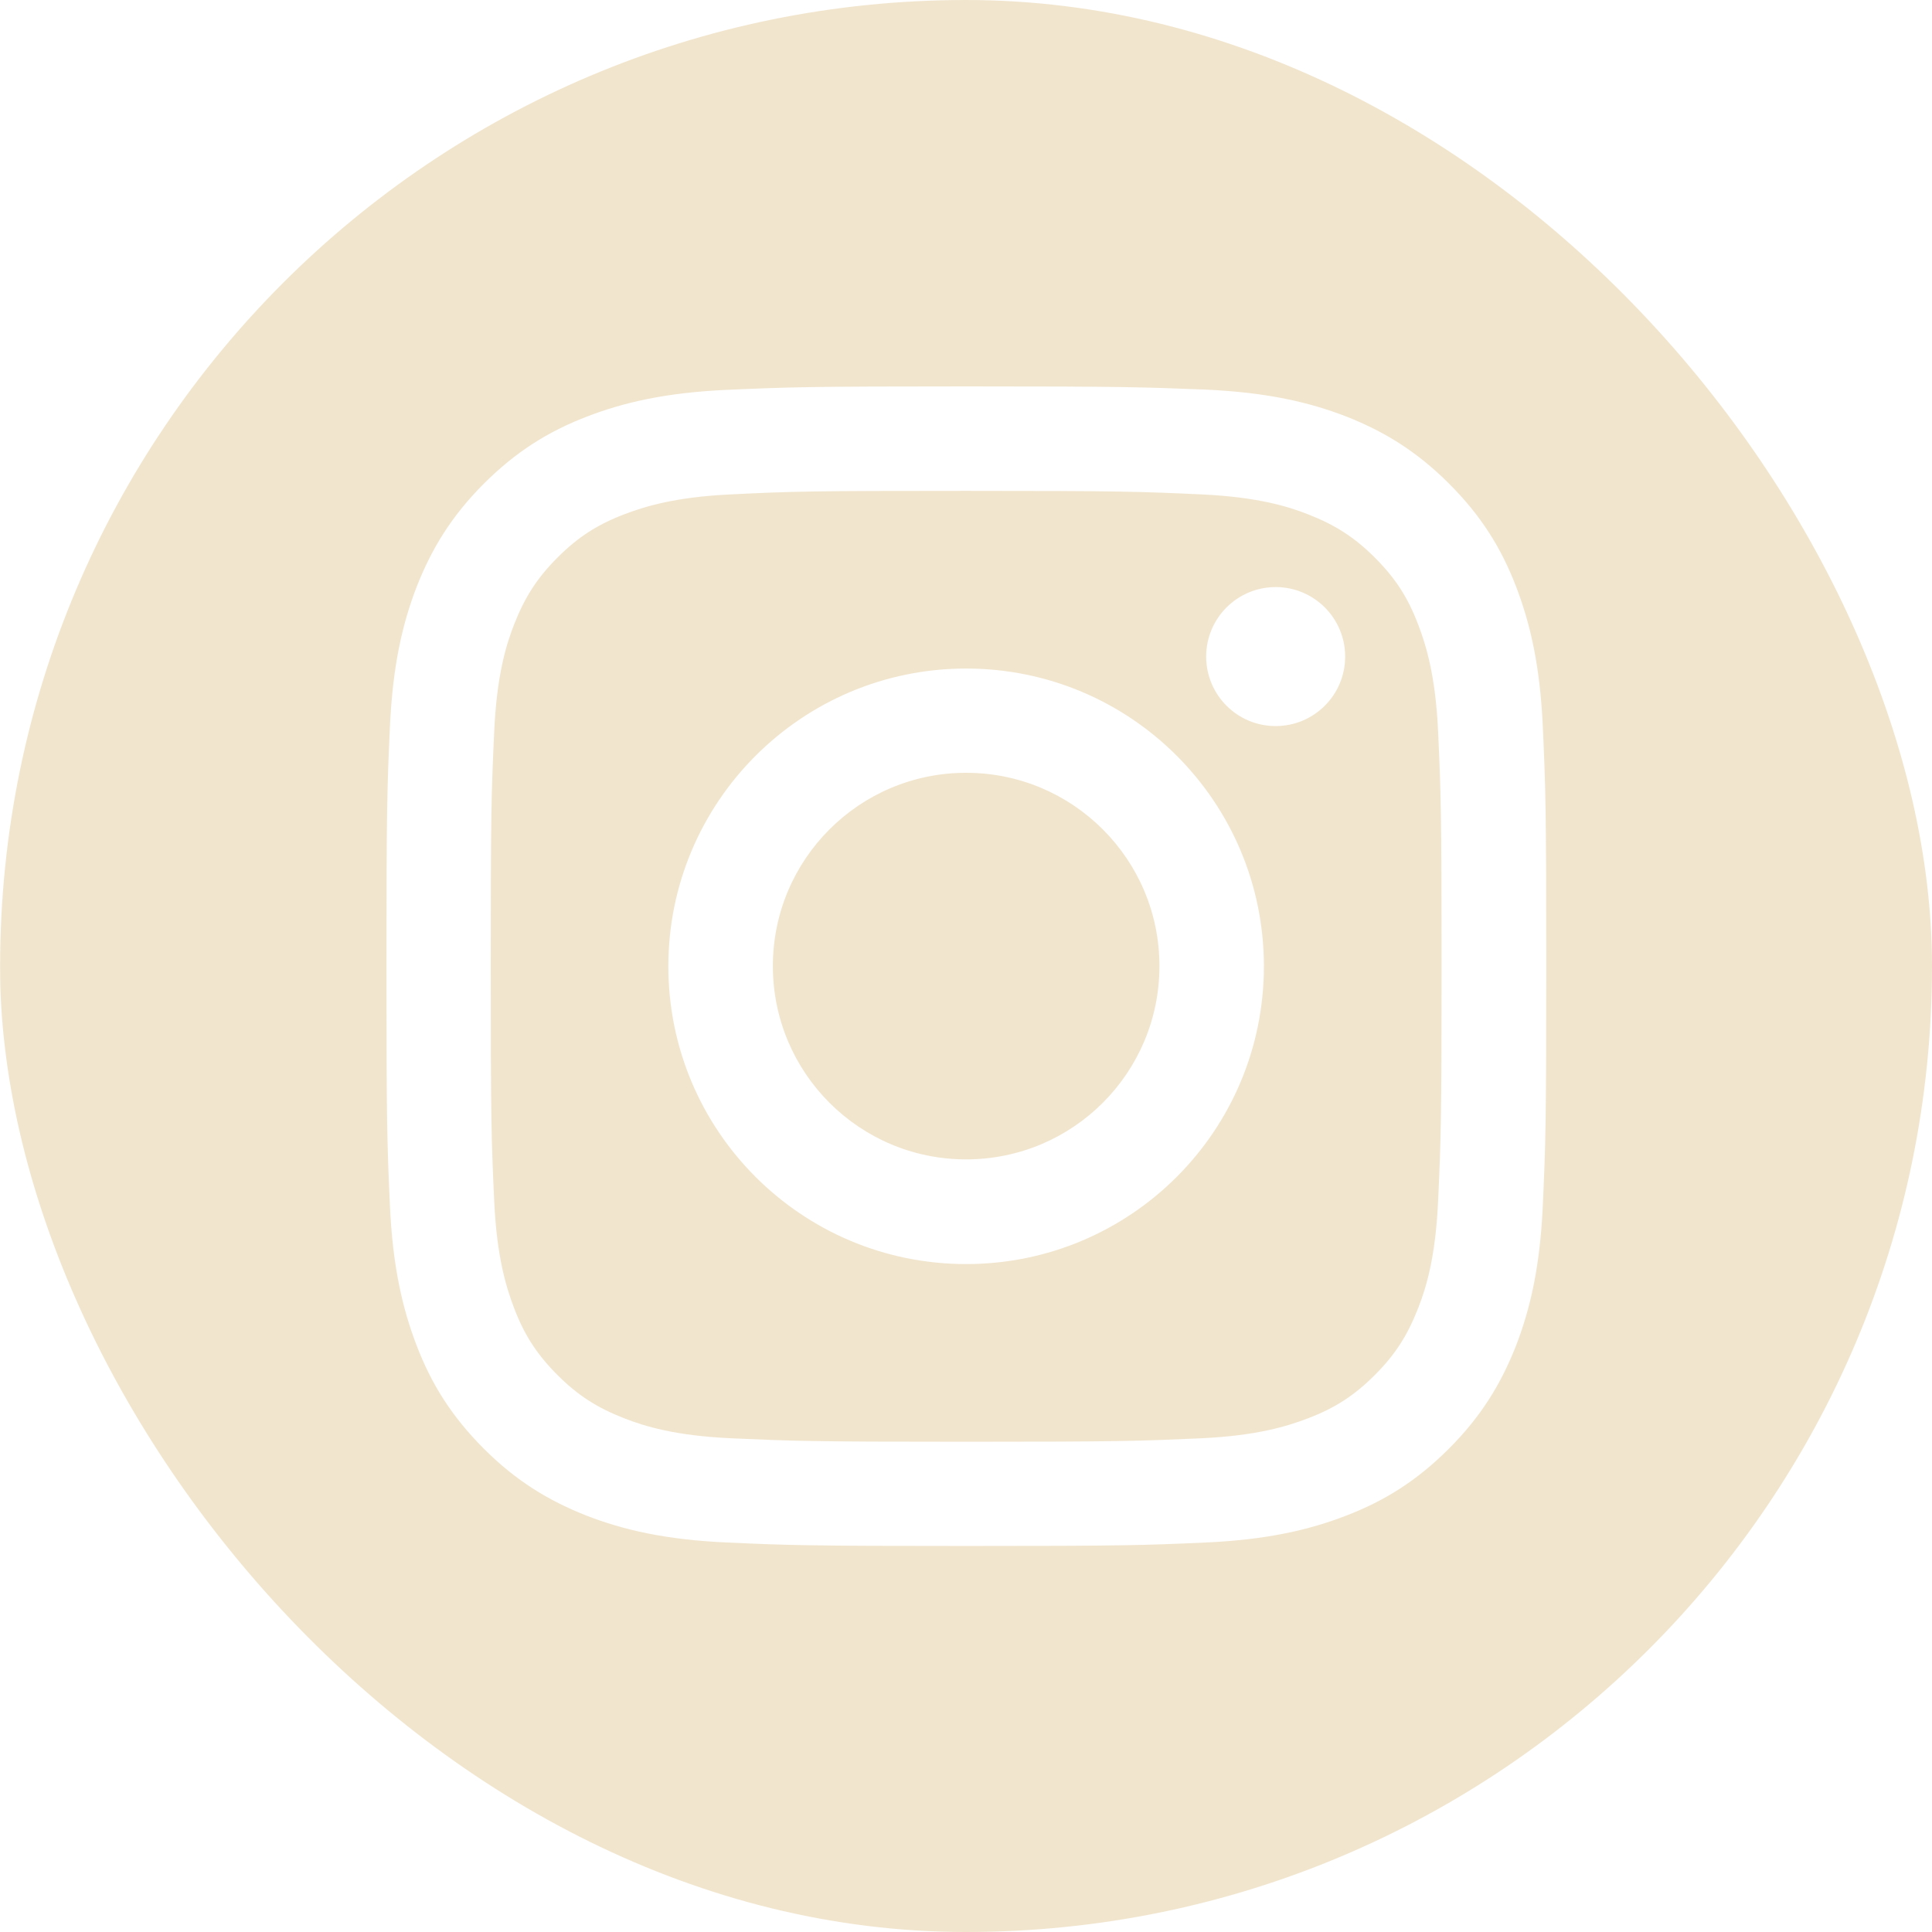 <svg width="32" height="32" viewBox="0 0 32 32" fill="none" xmlns="http://www.w3.org/2000/svg">
<g clip-path="url(#clip0_767_2346)">
<path fill-rule="evenodd" clip-rule="evenodd" d="M16.002 32C24.838 32 32.002 24.837 32.002 16C32.002 7.163 24.838 0 16.002 0C7.165 0 0.002 7.163 0.002 16C0.002 24.837 7.165 32 16.002 32ZM16.002 8.13C18.567 8.13 18.869 8.142 19.883 8.188C20.82 8.23 21.327 8.386 21.666 8.519C22.116 8.695 22.436 8.9 22.772 9.236C23.107 9.571 23.317 9.891 23.488 10.341C23.618 10.68 23.778 11.187 23.82 12.125C23.866 13.139 23.877 13.44 23.877 16.005C23.877 18.57 23.866 18.871 23.82 19.885C23.778 20.823 23.622 21.33 23.488 21.669C23.313 22.119 23.107 22.439 22.772 22.774C22.436 23.11 22.116 23.32 21.666 23.491C21.327 23.621 20.82 23.781 19.883 23.823C18.869 23.868 18.567 23.88 16.002 23.88C13.437 23.88 13.136 23.868 12.122 23.823C11.184 23.781 10.678 23.624 10.338 23.491C9.889 23.316 9.568 23.11 9.233 22.774C8.898 22.439 8.688 22.119 8.516 21.669C8.387 21.33 8.227 20.823 8.185 19.885C8.139 18.871 8.128 18.57 8.128 16.005C8.128 13.44 8.139 13.139 8.185 12.125C8.227 11.187 8.383 10.68 8.516 10.341C8.692 9.891 8.898 9.571 9.233 9.236C9.568 8.9 9.889 8.691 10.338 8.519C10.678 8.39 11.184 8.23 12.122 8.188C13.136 8.138 13.441 8.13 16.002 8.13ZM16.002 6.4C13.395 6.4 13.068 6.412 12.042 6.457C11.021 6.503 10.323 6.667 9.713 6.903C9.081 7.147 8.547 7.479 8.013 8.012C7.48 8.546 7.152 9.083 6.904 9.712C6.668 10.322 6.504 11.02 6.458 12.045C6.412 13.066 6.401 13.394 6.401 16.001C6.401 18.608 6.412 18.936 6.458 19.962C6.504 20.983 6.668 21.68 6.904 22.294C7.148 22.927 7.48 23.46 8.013 23.994C8.547 24.528 9.084 24.855 9.713 25.103C10.323 25.34 11.021 25.503 12.046 25.549C13.071 25.595 13.395 25.606 16.006 25.606C18.617 25.606 18.941 25.595 19.966 25.549C20.988 25.503 21.685 25.34 22.299 25.103C22.932 24.859 23.465 24.528 23.999 23.994C24.533 23.46 24.86 22.923 25.108 22.294C25.344 21.684 25.508 20.987 25.554 19.962C25.6 18.936 25.611 18.612 25.611 16.001C25.611 13.39 25.6 13.066 25.554 12.041C25.508 11.02 25.344 10.322 25.108 9.708C24.864 9.076 24.533 8.542 23.999 8.009C23.465 7.475 22.928 7.147 22.299 6.899C21.689 6.663 20.992 6.499 19.966 6.453C18.937 6.412 18.609 6.4 16.002 6.4ZM16.002 11.073C13.281 11.073 11.07 13.28 11.07 16.005C11.07 18.73 13.277 20.937 16.002 20.937C18.728 20.937 20.934 18.73 20.934 16.005C20.934 13.28 18.728 11.073 16.002 11.073ZM16.002 19.203C14.234 19.203 12.801 17.77 12.801 16.001C12.801 14.233 14.234 12.8 16.002 12.8C17.771 12.8 19.204 14.233 19.204 16.001C19.204 17.77 17.771 19.203 16.002 19.203ZM22.28 10.875C22.28 11.511 21.765 12.026 21.129 12.026C20.493 12.026 19.978 11.511 19.978 10.875C19.978 10.239 20.493 9.724 21.129 9.724C21.765 9.724 22.28 10.239 22.28 10.875Z" fill="#F1E5CD"/>
</g>
<defs>
<clipPath id="clip0_767_2346">
<rect width="32" height="32" rx="16" fill="white"/>
</clipPath>
</defs>
</svg>
